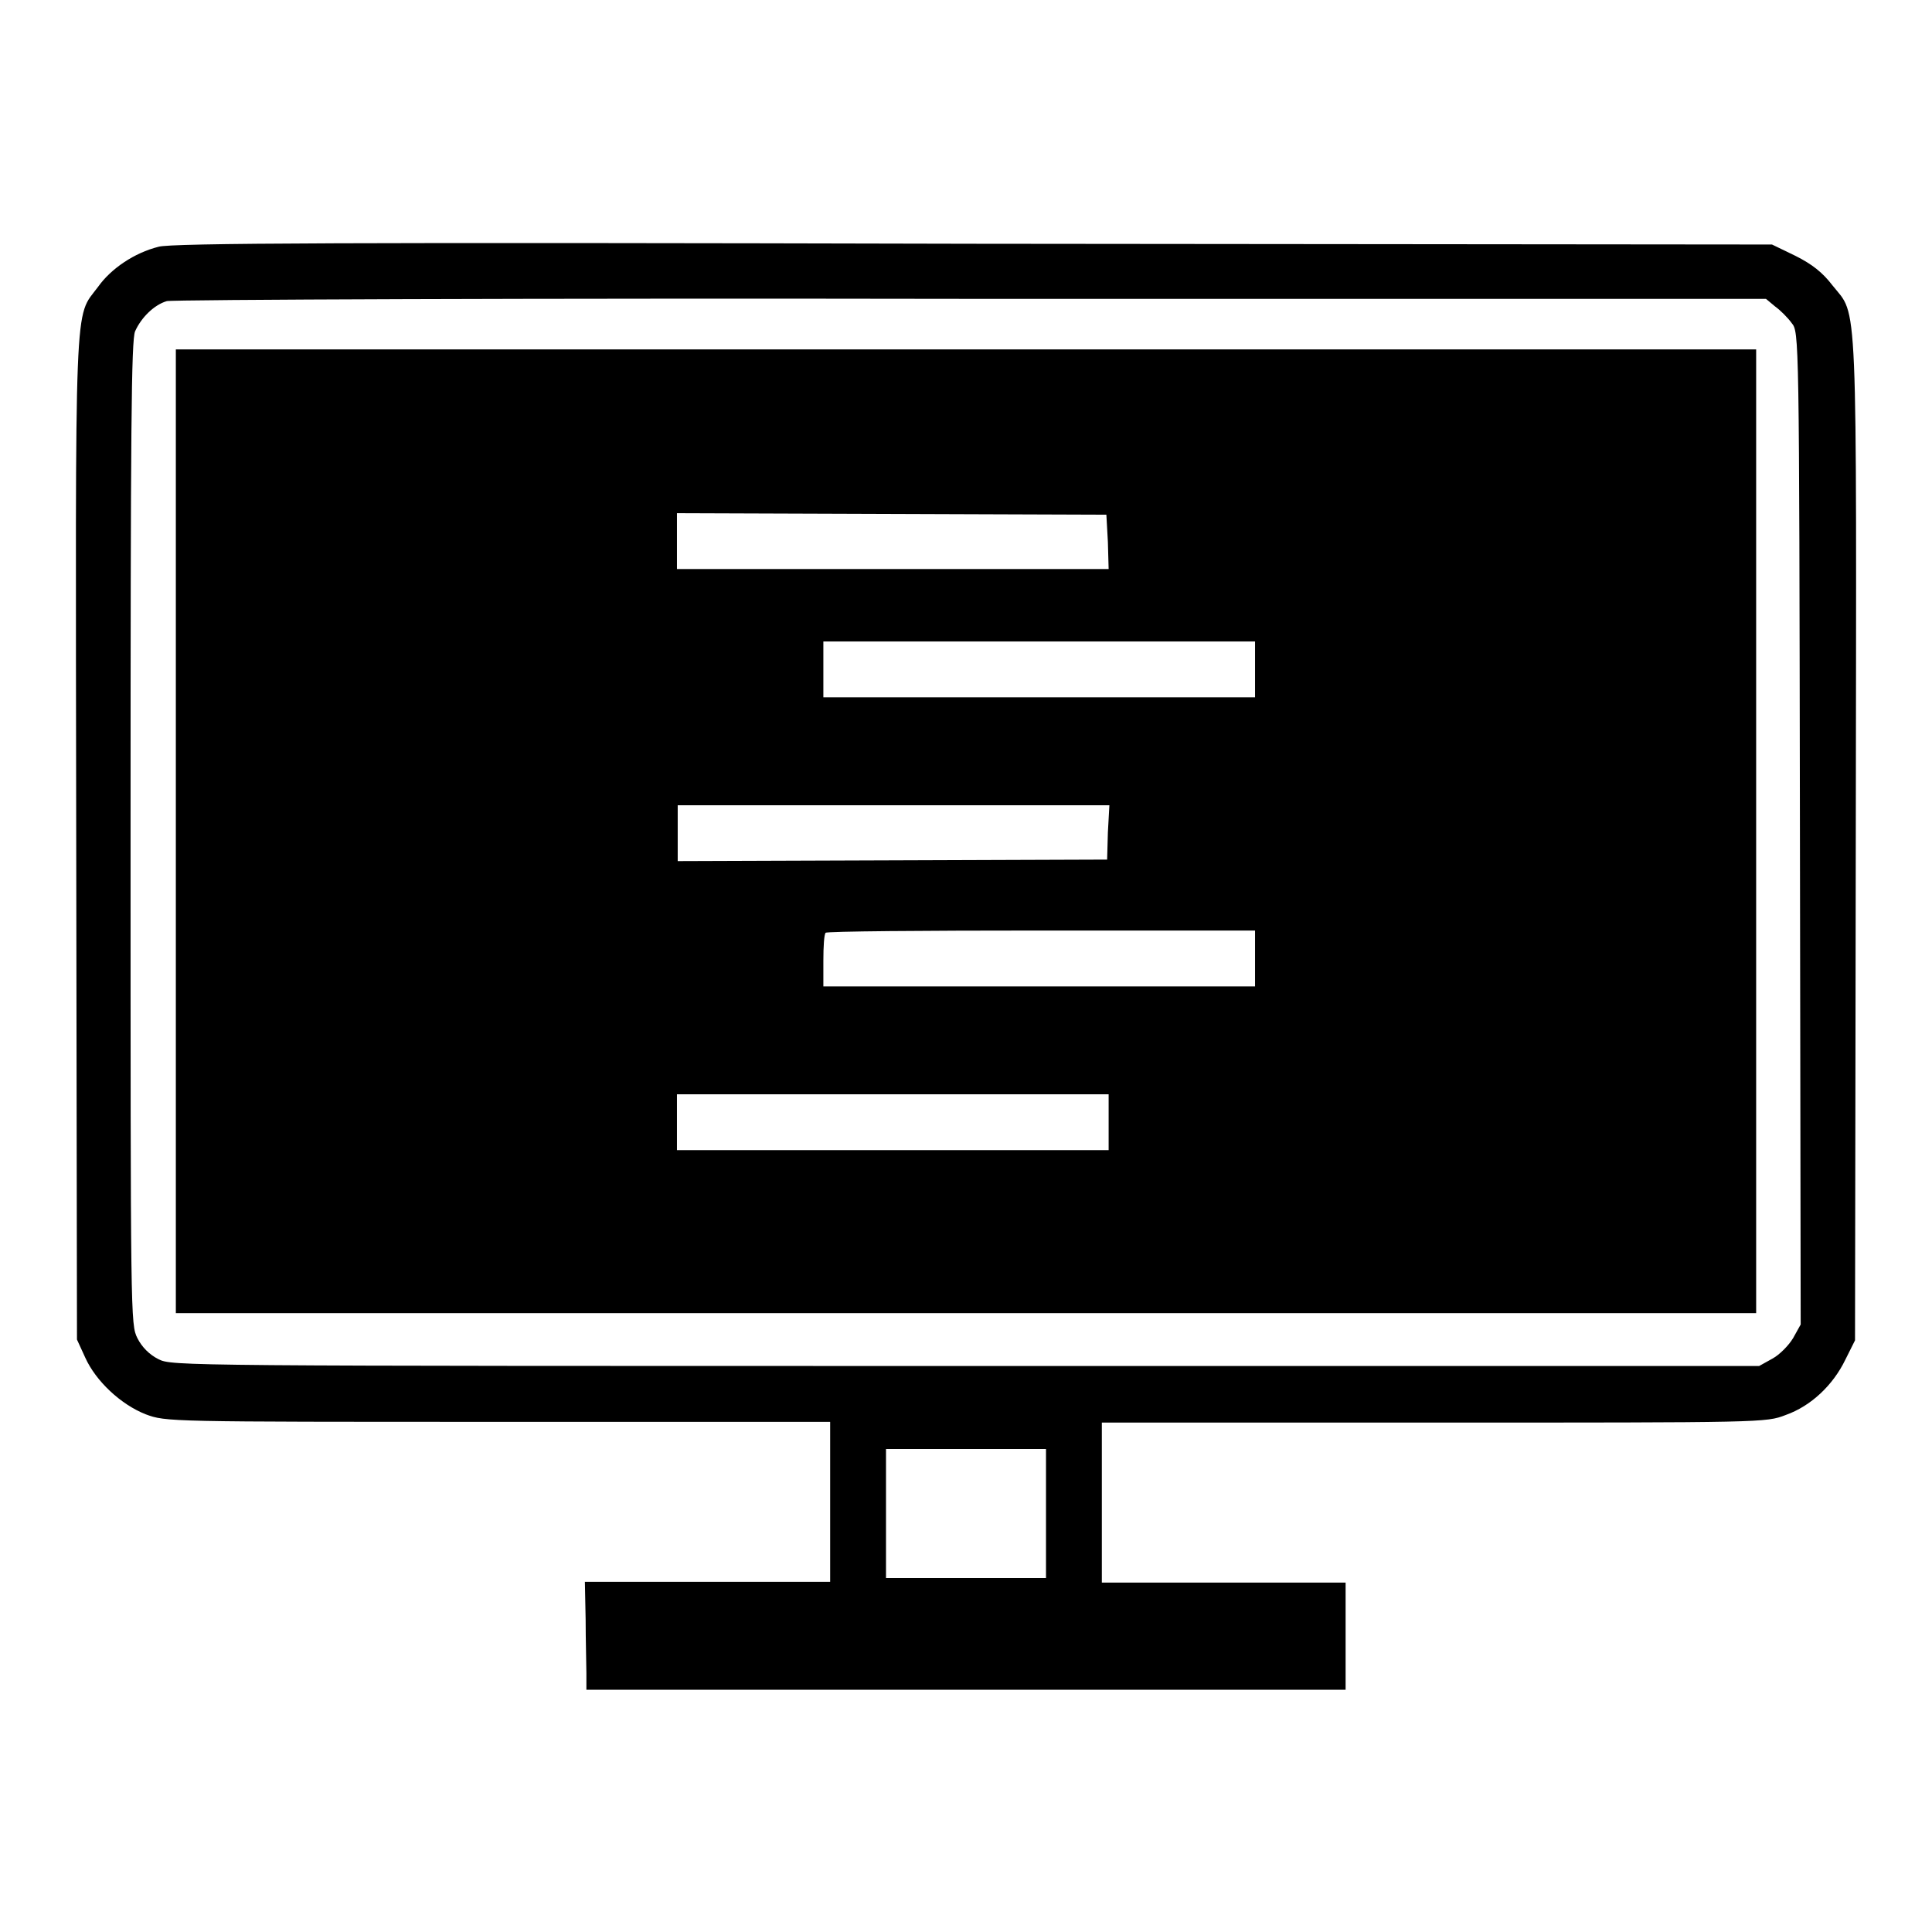 <?xml version="1.0" encoding="utf-8"?>
<!-- Svg Vector Icons : http://www.onlinewebfonts.com/icon -->
<!DOCTYPE svg PUBLIC "-//W3C//DTD SVG 1.1//EN" "http://www.w3.org/Graphics/SVG/1.1/DTD/svg11.dtd">
<svg version="1.1" xmlns="http://www.w3.org/2000/svg" xmlns:xlink="http://www.w3.org/1999/xlink" x="0px" y="0px" viewBox="0 0 256 256" enable-background="new 0 0 256 256" xml:space="preserve">
<g><g><g><path fill="#000000" d="M21,32.7c-3.2,0.8-6.3,2.9-8,5.3c-3.2,4.3-3-0.3-2.9,73.2l0.1,66.3l1.1,2.4c1.4,3.1,4.7,6.2,8,7.5c2.7,1,2.8,1,46.7,1h44v10.6v10.6H93.8H77.5l0.1,5c0,2.7,0.1,5.9,0.1,7.1l0,2.2H128h50.3v-7.1v-7.1h-16.1H146v-10.6v-10.6h44c43.8,0,44,0,46.6-1c3.4-1.2,6.3-4,7.9-7.3l1.3-2.6l0.1-66.3c0.1-74,0.3-69.2-3.1-73.5c-1.3-1.7-2.7-2.8-4.9-3.9l-3.1-1.5l-105.8-0.1C46.1,32.1,22.6,32.2,21,32.7z M235.2,40.6c0.7,0.5,1.7,1.5,2.2,2.2c1,1.2,1,1.4,1.1,67l0.1,65.7l-1,1.8c-0.6,1-1.8,2.2-2.7,2.7l-1.8,1H128c-104.5,0-105.2,0-107-0.9c-1.2-0.6-2.2-1.6-2.8-2.8c-0.9-1.8-0.9-2.6-0.9-66.9c0-54.1,0.1-65.3,0.6-66.5c0.8-1.8,2.5-3.5,4.2-4c0.7-0.2,48.2-0.4,106.6-0.3L234,39.6L235.2,40.6z M138.6,200.6v8.5H128h-10.6v-8.5V192H128h10.6V200.6z"/><path fill="#000000" d="M23.3,110.2V174H128h104.7v-63.9V46.3H128H23.3V110.2z M146.8,71.8l0.1,3.6h-28.6H89.7v-3.7V68l28.5,0.1l28.4,0.1L146.8,71.8z M166.3,88.7v3.7h-28.6h-28.6v-3.7v-3.7h28.6h28.6V88.7z M146.8,110.3l-0.1,3.6l-28.4,0.1l-28.5,0.1v-3.7v-3.7h28.6H147L146.8,110.3z M166.3,127v3.7h-28.6h-28.6v-3.4c0-1.9,0.1-3.5,0.3-3.7c0.1-0.2,13-0.3,28.6-0.3h28.3V127L166.3,127z M146.9,148.7v3.7h-28.6H89.7v-3.7V145h28.6h28.6L146.9,148.7L146.9,148.7z"/></g></g></g>
</svg>